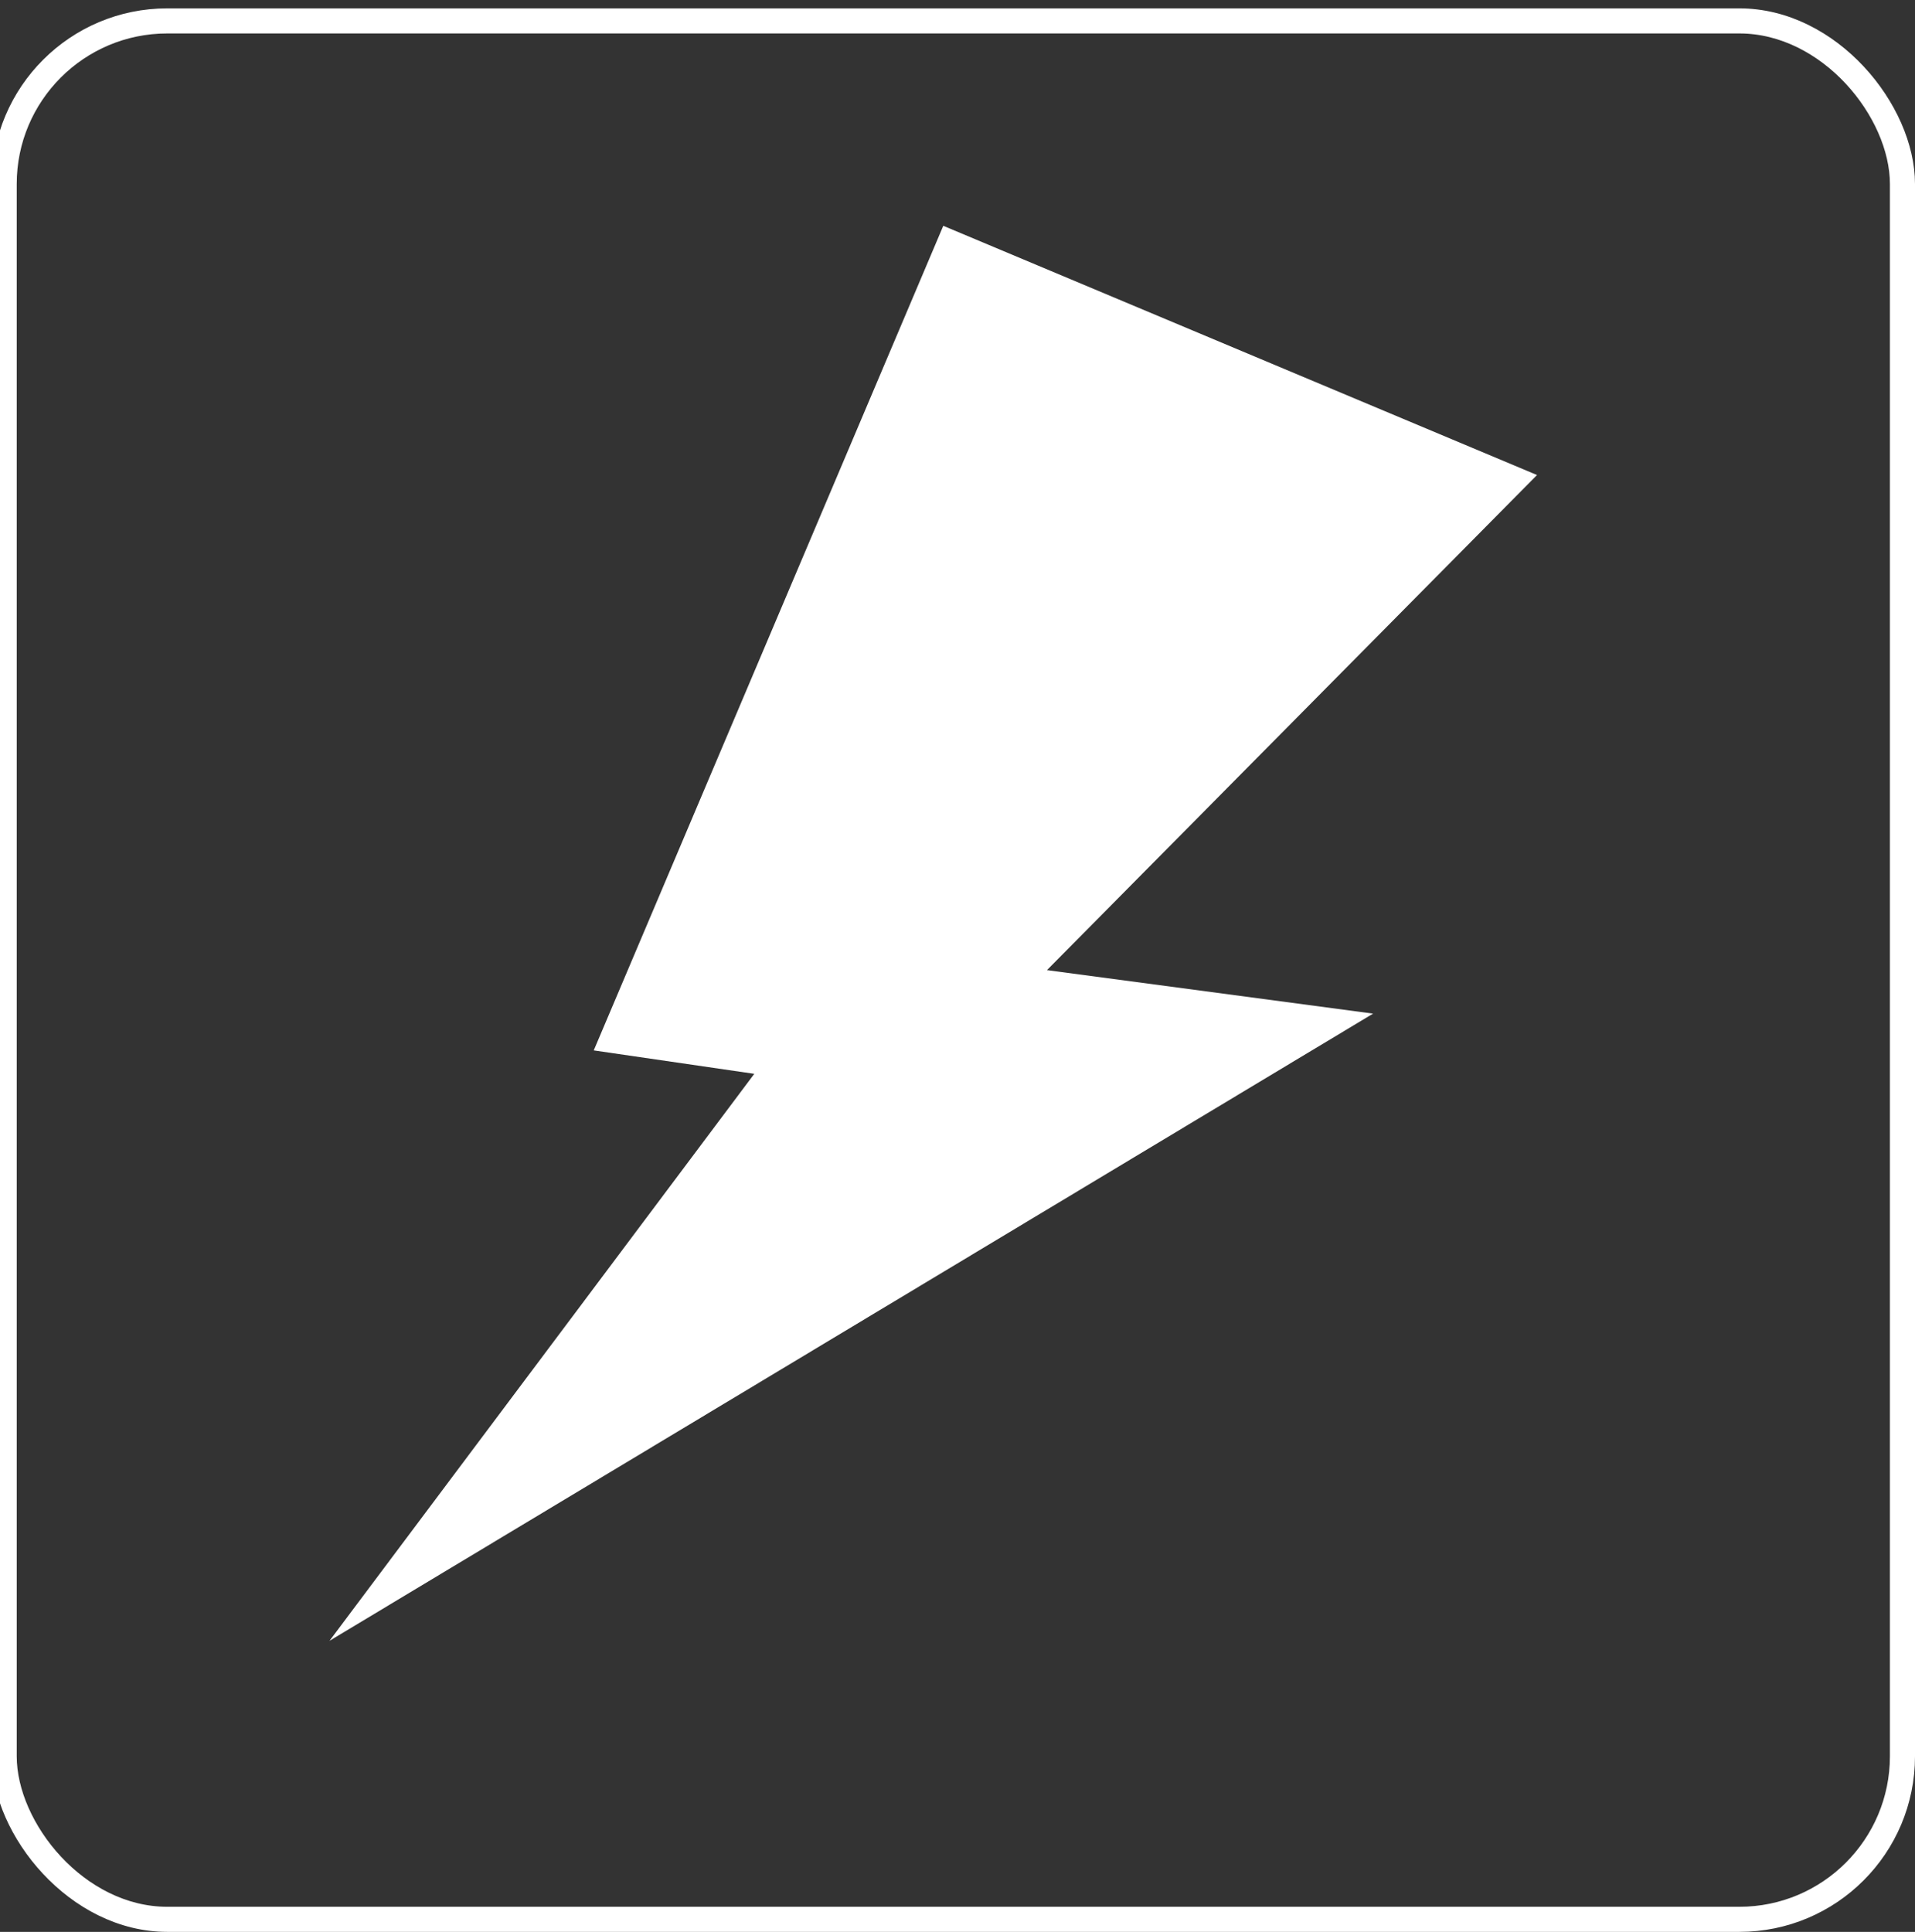 <?xml version="1.0" encoding="UTF-8"?> <svg xmlns="http://www.w3.org/2000/svg" version="1.1" viewBox="0 0 114.5 115.5"><rect x="0" y="0" width="114.5" height="115.5" fill="#333333" stroke="none"/><defs><style> .st0 { stroke-miterlimit: 10; } .st0, .st1 { fill: none; stroke: #fff; } .st2 { fill: #fff; } .st3 { display: none; } </style></defs><g id="Ebene_1" class="st3"><g id="Gruppe_15"><g id="Gruppe_13"><g id="Gruppe_10"><g id="Rechteck_21"><rect class="st0" x=".2" y=".9" width="114" height="114" rx="10" ry="10"></rect><rect class="st1" x=".7" y="1.4" width="113" height="113" rx="9.5" ry="9.5"></rect></g></g></g><g id="Gruppe_14"><g id="agil_icon_einstellungentools"><path id="Pfad_14" class="st2" d="M33.9,20.4l-2.2,9.6-10.1,1-10.5-11.3c-2.4,6.1-1.1,13,3.4,17.8,5.2,5.6,13.3,7.3,20.4,4.4l16.2,17.5h0l1.9,2,1.9,2h0l16.2,17.5c-3.8,6.5-2.8,14.6,2.3,20.1,4.6,4.9,11.5,6.9,17.9,5.2l-10.5-11.3,2.2-9.6,10.1-1,10.5,11.3c2.4-6.1,1.1-13-3.4-17.8-5.2-5.6-13.3-7.3-20.4-4.4l-18.1-19.6-18.1-19.6c3.8-6.5,2.8-14.6-2.3-20.1-4.6-4.9-11.5-6.9-17.9-5.2l10.5,11.3Z"></path></g></g></g></g><g id="Ebene_2" class="st3"><g id="Gruppe_11"><g id="Gruppe_8"><g id="Rechteck_211" data-name="Rechteck_21"><rect class="st0" x=".6" y="1.3" width="114" height="114" rx="10" ry="10"></rect><rect class="st1" x="1.1" y="1.8" width="113" height="113" rx="9.5" ry="9.5"></rect></g></g><path id="Pfad_8" class="st2" d="M99.4,45.7l-.6-1.4c-.4-.9-1.3-1.5-2.2-1.5h-9.6l-2.9-9c-.7-2-2.5-3.4-4.6-3.4h-44.6c-2.1,0-4,1.4-4.6,3.4l-2.9,9h-9.6c-1,0-1.9.6-2.2,1.5l-.6,1.4c-.5,1.2,0,2.6,1.3,3.2,0,0,0,0,.1,0l6.4,2.2-5,4.4c-1.1,1-1.8,2.4-1.8,4v26.6h14.6v-7.3h53.5v7.3h14.6v-26.6c0-1.5-.6-3-1.8-4l-5-4.4,6.4-2.2c1.3-.4,1.9-1.8,1.5-3.1,0,0,0,0,0-.1M35.1,66h-11.2c-1.4,0-2.6-1.1-2.6-2.6v-2.4c0-1.4,1.1-2.6,2.6-2.6.2,0,.4,0,.5,0l11.2,2.4c1.4.3,2.3,1.7,2,3-.3,1.2-1.3,2-2.5,2M30.5,48.6l4.3-13.3h44.6l4.3,13.3H30.5ZM92.9,61v2.4c0,1.4-1.1,2.6-2.6,2.6h-11.2c-1.4,0-2.6-1.1-2.6-2.6,0-1.2.8-2.3,2-2.5l11.2-2.4c1.4-.3,2.8.6,3.1,2,0,.2,0,.4,0,.5"></path></g></g><g id="Ebene_3"><g id="Gruppe_12"><g id="Gruppe_101" data-name="Gruppe_10"><g id="Rechteck_212" data-name="Rechteck_21"><rect class="st0" x="0" y="1" width="114" height="114" rx="10" ry="10"></rect><rect class="st1" x=".5" y="1.5" width="113" height="113" rx="9.5" ry="9.5"></rect></g></g><path id="Pfad_9" class="st2" d="M56.4,13.5l35.5,14.9-29.3,29.6,19.5,2.6-62.4,37.5,25.4-33.9-9.6-1.4L56.4,13.5Z"></path></g></g></svg> 